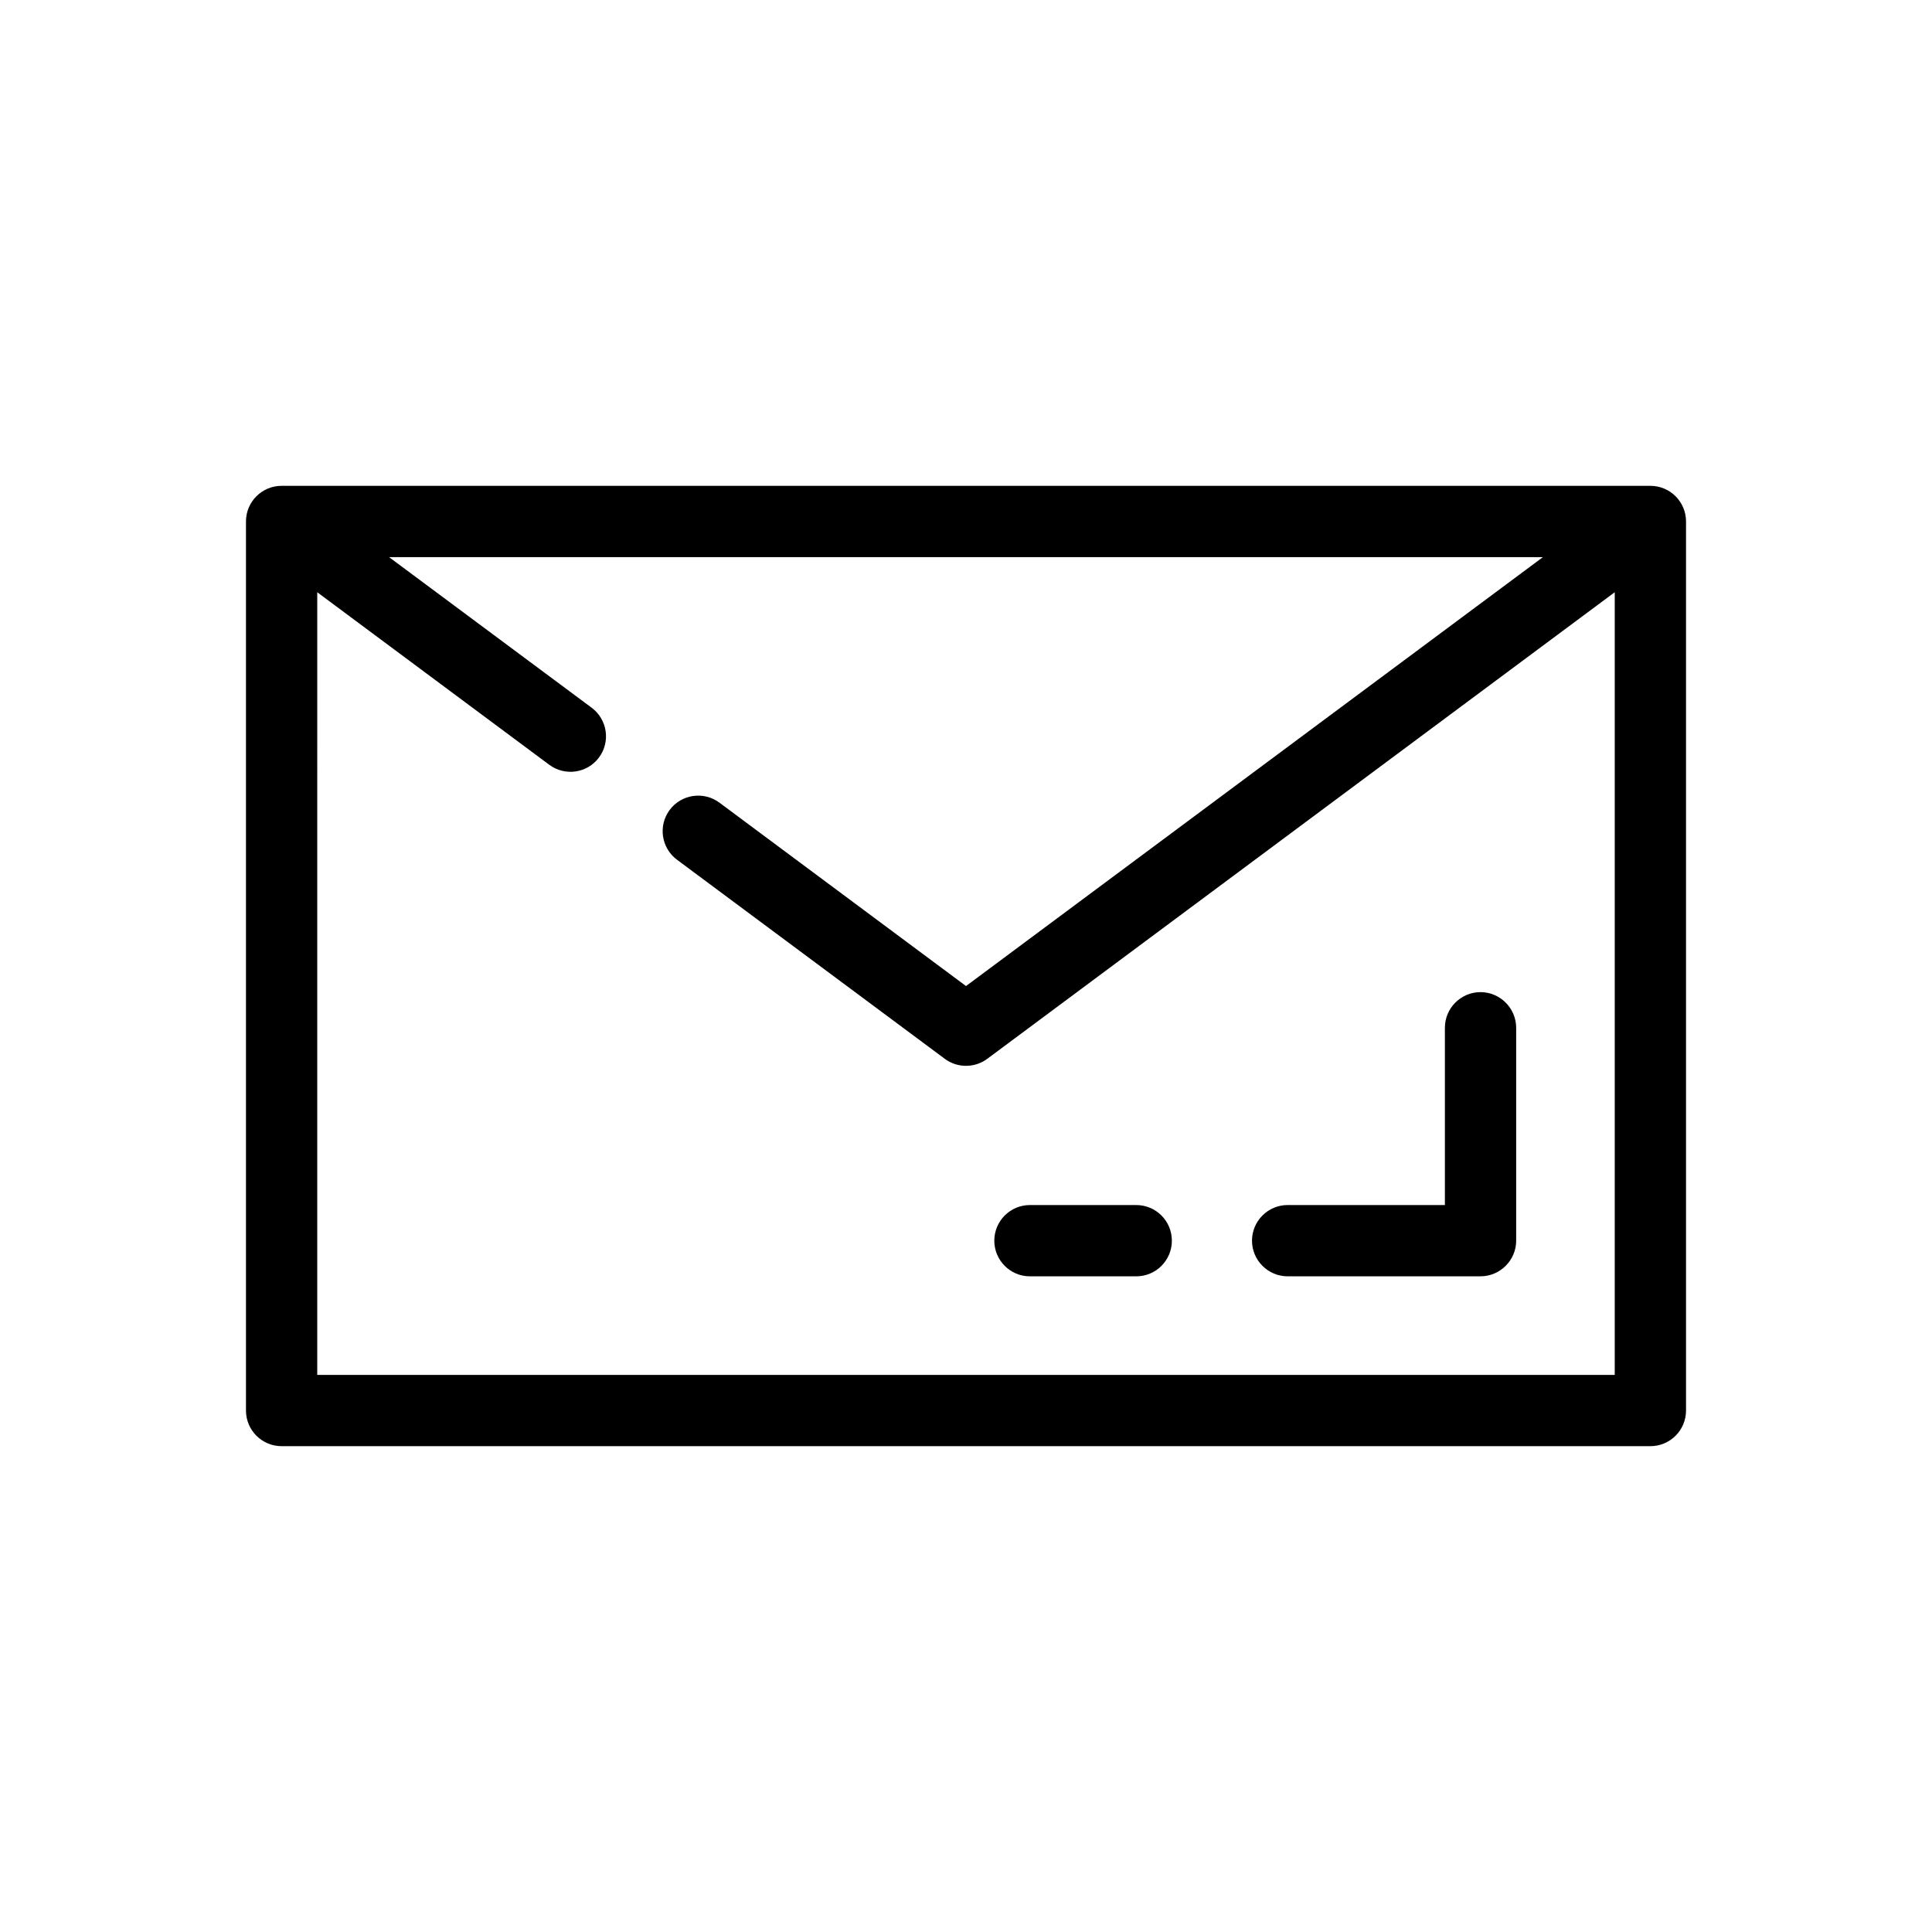 <?xml version="1.0" encoding="UTF-8"?>
<!-- Uploaded to: ICON Repo, www.iconrepo.com, Generator: ICON Repo Mixer Tools -->
<svg fill="#000000" width="800px" height="800px" version="1.1" viewBox="144 144 512 512" xmlns="http://www.w3.org/2000/svg">
 <g>
  <path d="m581.37 272.75h-362.74c-5.215 0-9.445 4.231-9.445 9.445v235.61c0 5.215 4.231 9.445 9.445 9.445h362.74c5.215 0 9.445-4.231 9.445-9.445v-235.61c0-5.215-4.231-9.445-9.445-9.445zm-9.449 235.61h-343.85l0.004-207.41 61.5 45.734c4.172 3.09 10.078 2.223 13.164-1.949 3.109-4.172 2.223-10.078-1.949-13.184l-53.688-39.91h305.79l-152.89 113.67-65.359-48.609c-4.191-3.109-10.098-2.207-13.184 1.949-3.09 4.172-2.223 10.078 1.949 13.184l70.98 52.766c3.465 2.578 8.148 2.402 11.395-0.117l166.14-123.54z"/>
  <path d="m526.91 416.37v46.977h-41.672c-5.188 0-9.445 4.231-9.445 9.445 0 5.215 4.258 9.445 9.445 9.445h51.117c5.168 0 9.445-4.231 9.445-9.445v-56.422c0-5.195-4.277-9.445-9.445-9.445-5.215 0-9.445 4.254-9.445 9.445z"/>
  <path d="m445.11 463.35h-28.184c-5.195 0-9.426 4.231-9.426 9.445 0 5.215 4.231 9.445 9.426 9.445h28.184c5.234 0 9.445-4.231 9.445-9.445 0-5.215-4.211-9.445-9.445-9.445z"/>
 </g>
</svg>